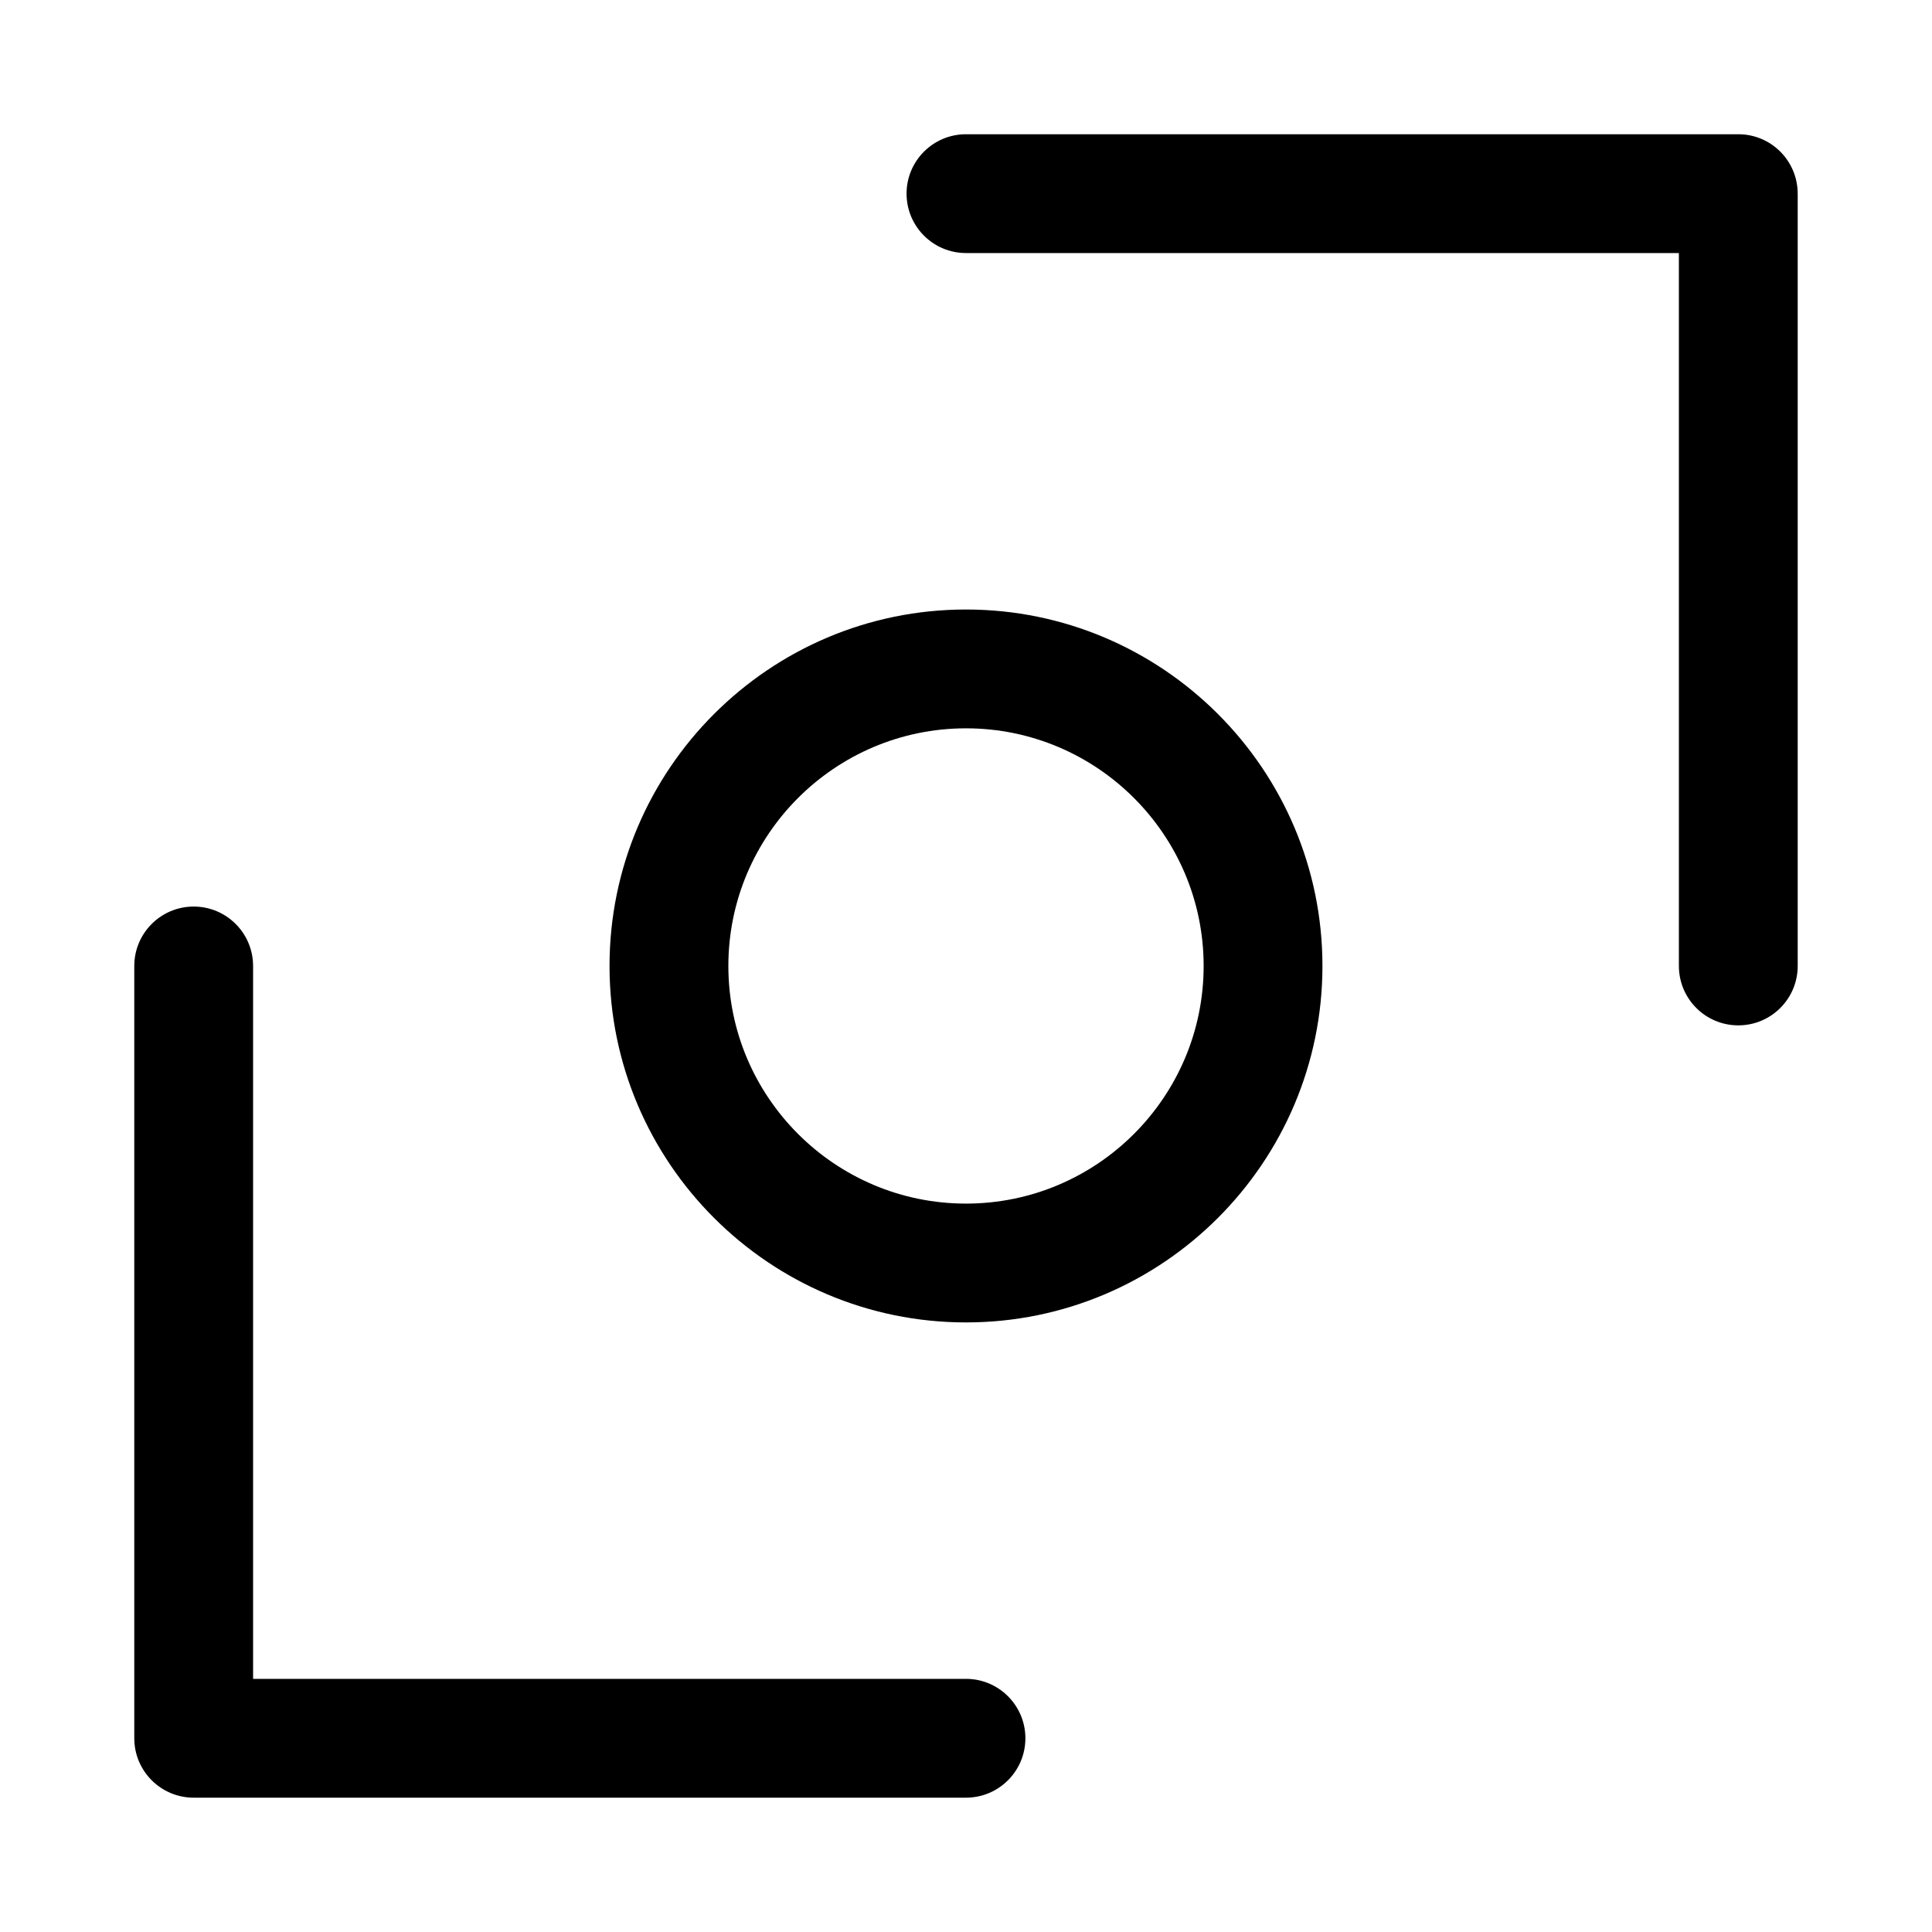 <?xml version="1.0" encoding="UTF-8"?>
<!-- Uploaded to: ICON Repo, www.svgrepo.com, Generator: ICON Repo Mixer Tools -->
<svg fill="#000000" width="800px" height="800px" version="1.1" viewBox="144 144 512 512" xmlns="http://www.w3.org/2000/svg">
 <path d="m620.41 195.32v204.67c0 8.691-7.039 15.742-15.742 15.742-8.707 0-15.742-7.055-15.742-15.742l-0.004-188.93h-188.93c-8.691 0-15.742-7.055-15.742-15.742 0-8.691 7.055-15.742 15.742-15.742h204.67c8.707-0.004 15.742 7.051 15.742 15.738zm-220.41 393.6h-188.93v-188.93c0-8.691-7.055-15.742-15.742-15.742-8.691 0-15.742 7.055-15.742 15.742v204.67c0 8.691 7.055 15.742 15.742 15.742h204.67c8.691 0 15.742-7.055 15.742-15.742 0-8.691-7.055-15.746-15.742-15.746zm94.461-188.93c0 52.098-42.367 94.465-94.465 94.465s-94.465-42.367-94.465-94.465 42.367-94.465 94.465-94.465 94.465 42.367 94.465 94.465zm-31.484 0c0-34.73-28.246-62.977-62.977-62.977s-62.977 28.246-62.977 62.977 28.246 62.977 62.977 62.977 62.977-28.246 62.977-62.977z"/>
</svg>